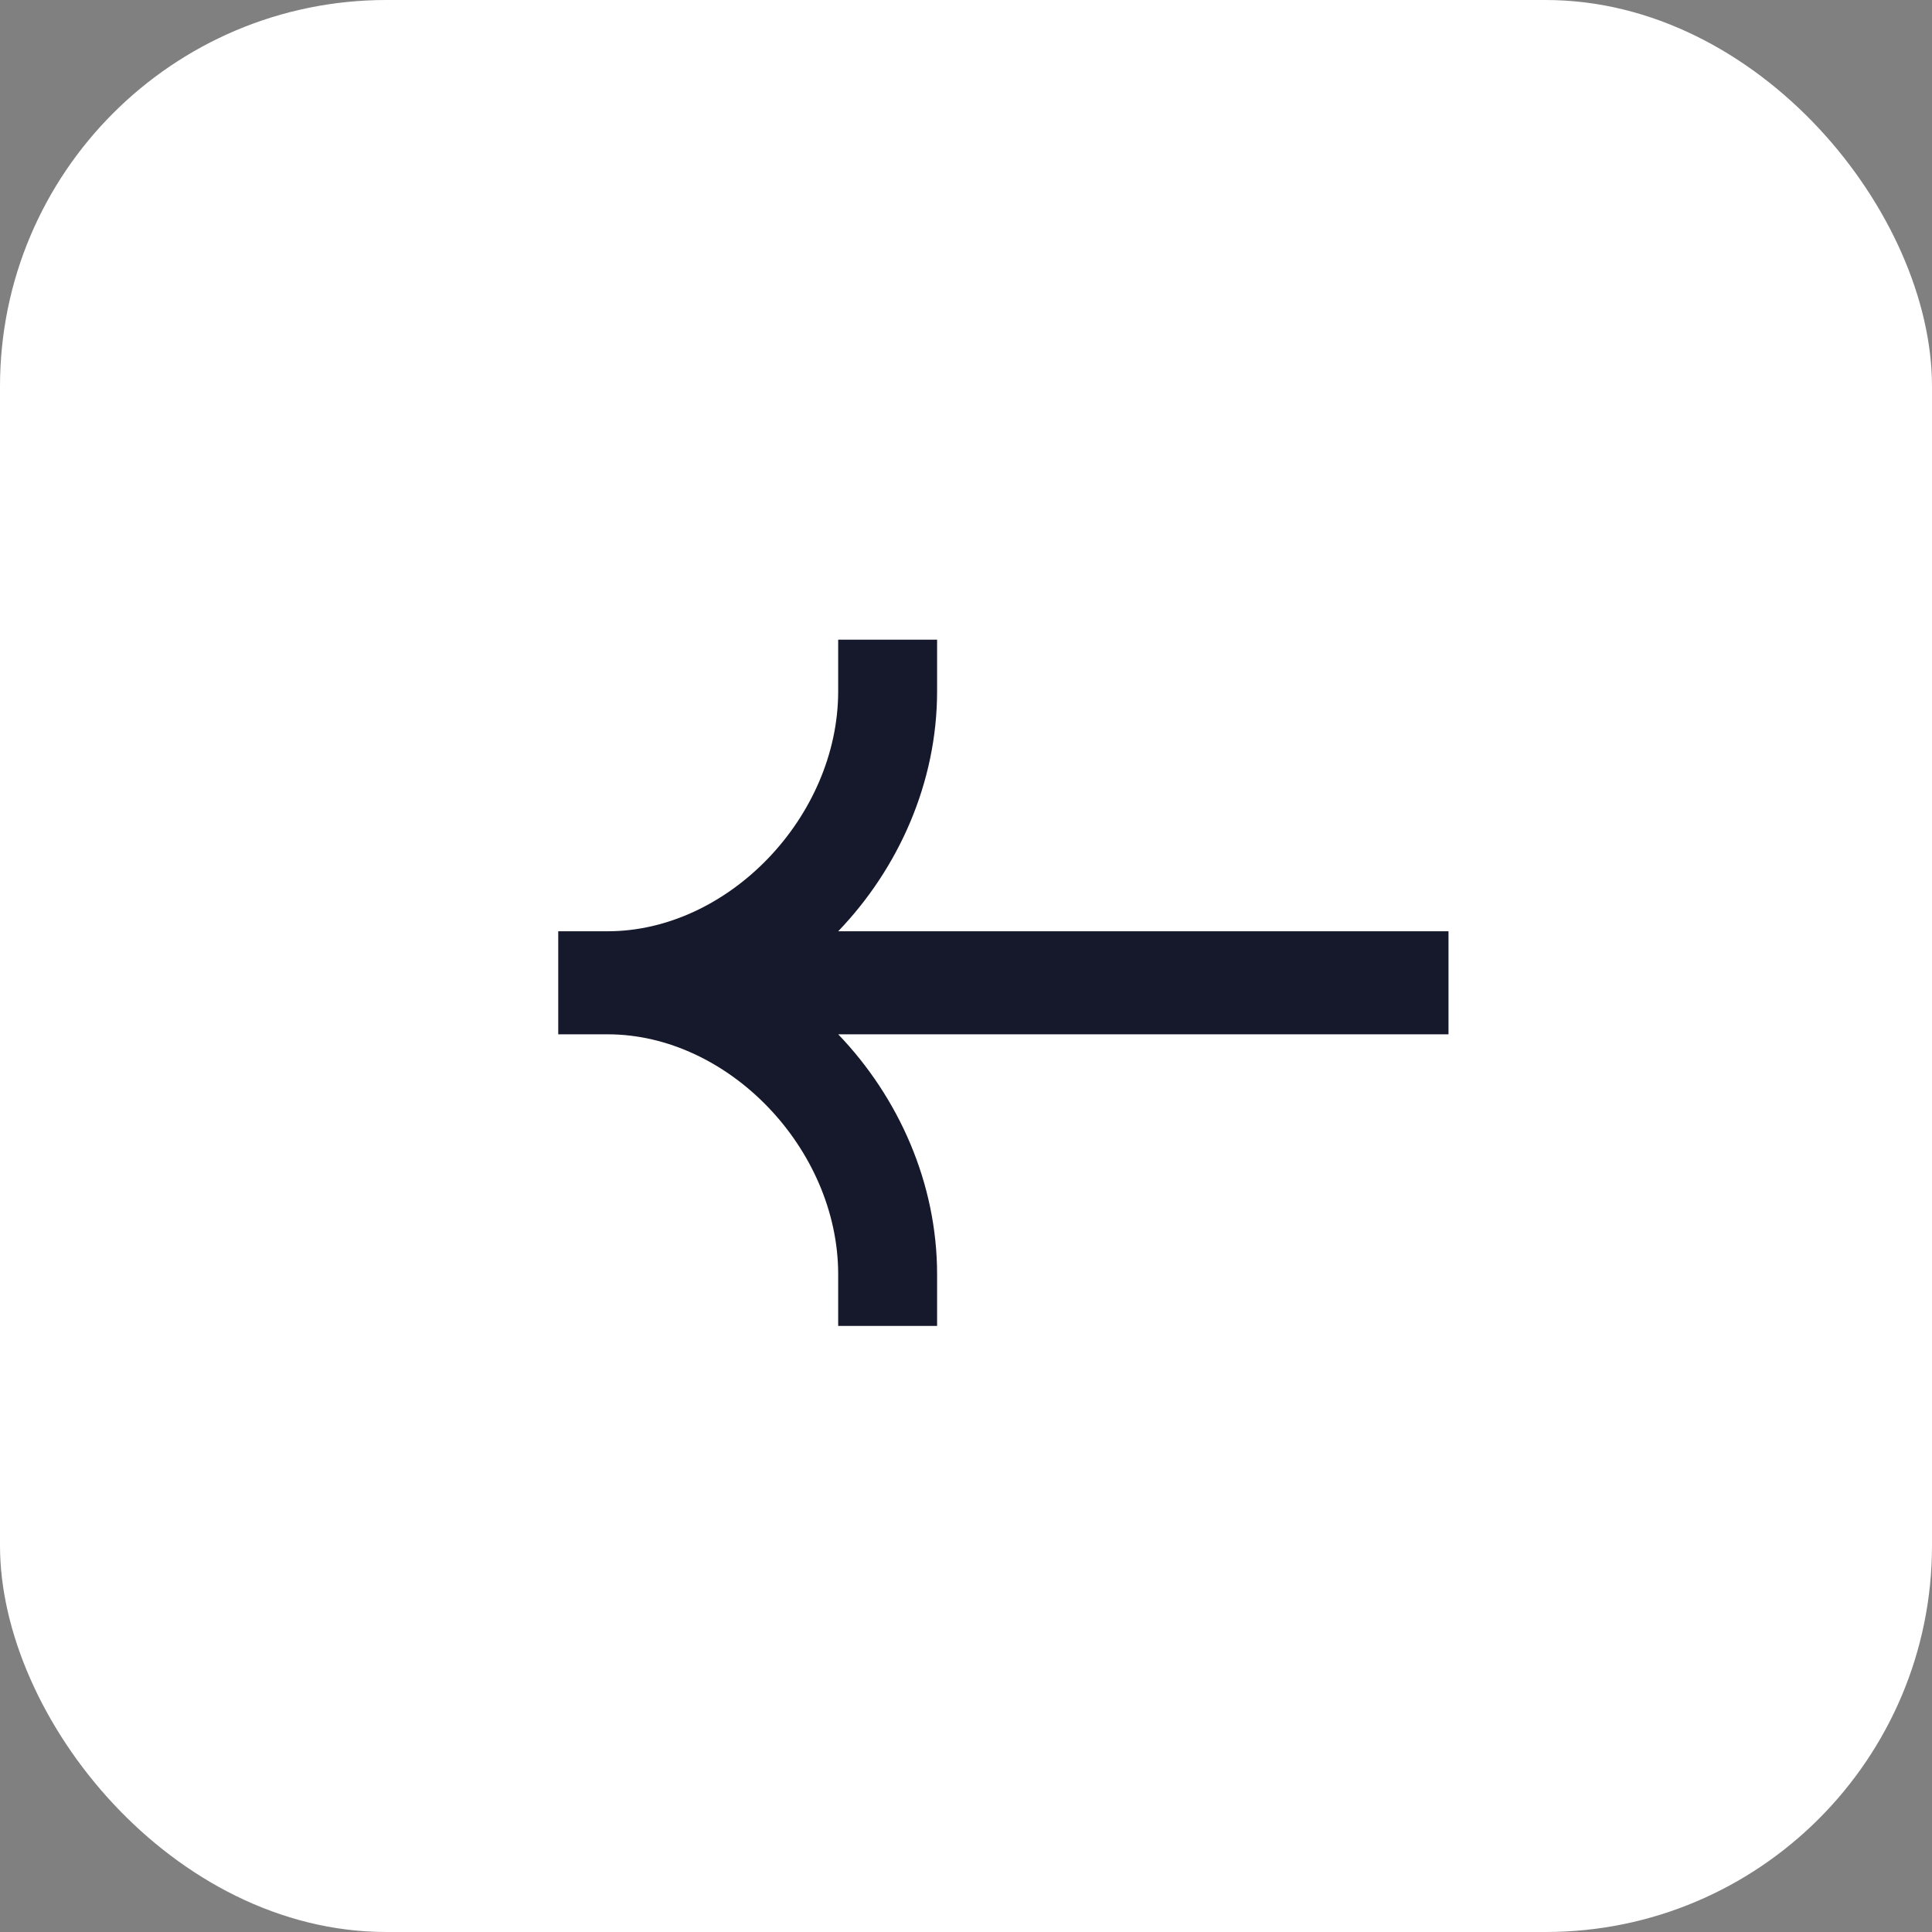 <svg width="50" height="50" viewBox="0 0 50 50" fill="none" xmlns="http://www.w3.org/2000/svg">
<rect x="0" y="0" width="50" height="50" fill="#808080" stroke="none"/>
<rect width="50" height="50" rx="10" fill="white"/>
<path fill-rule="evenodd" clip-rule="evenodd" d="M15.727 26.768C18.847 26.768 21.692 29.729 21.692 32.981L21.692 34.315L24.252 34.315L24.252 32.981C24.252 30.616 23.256 28.397 21.693 26.768L37.487 26.768L37.487 24.101L21.693 24.101C23.256 22.472 24.252 20.253 24.252 17.888L24.252 16.555L21.692 16.555L21.692 17.888C21.692 21.14 18.847 24.101 15.727 24.101L14.447 24.101L14.447 26.768L15.727 26.768Z" fill="#16192C"/>
</svg>
